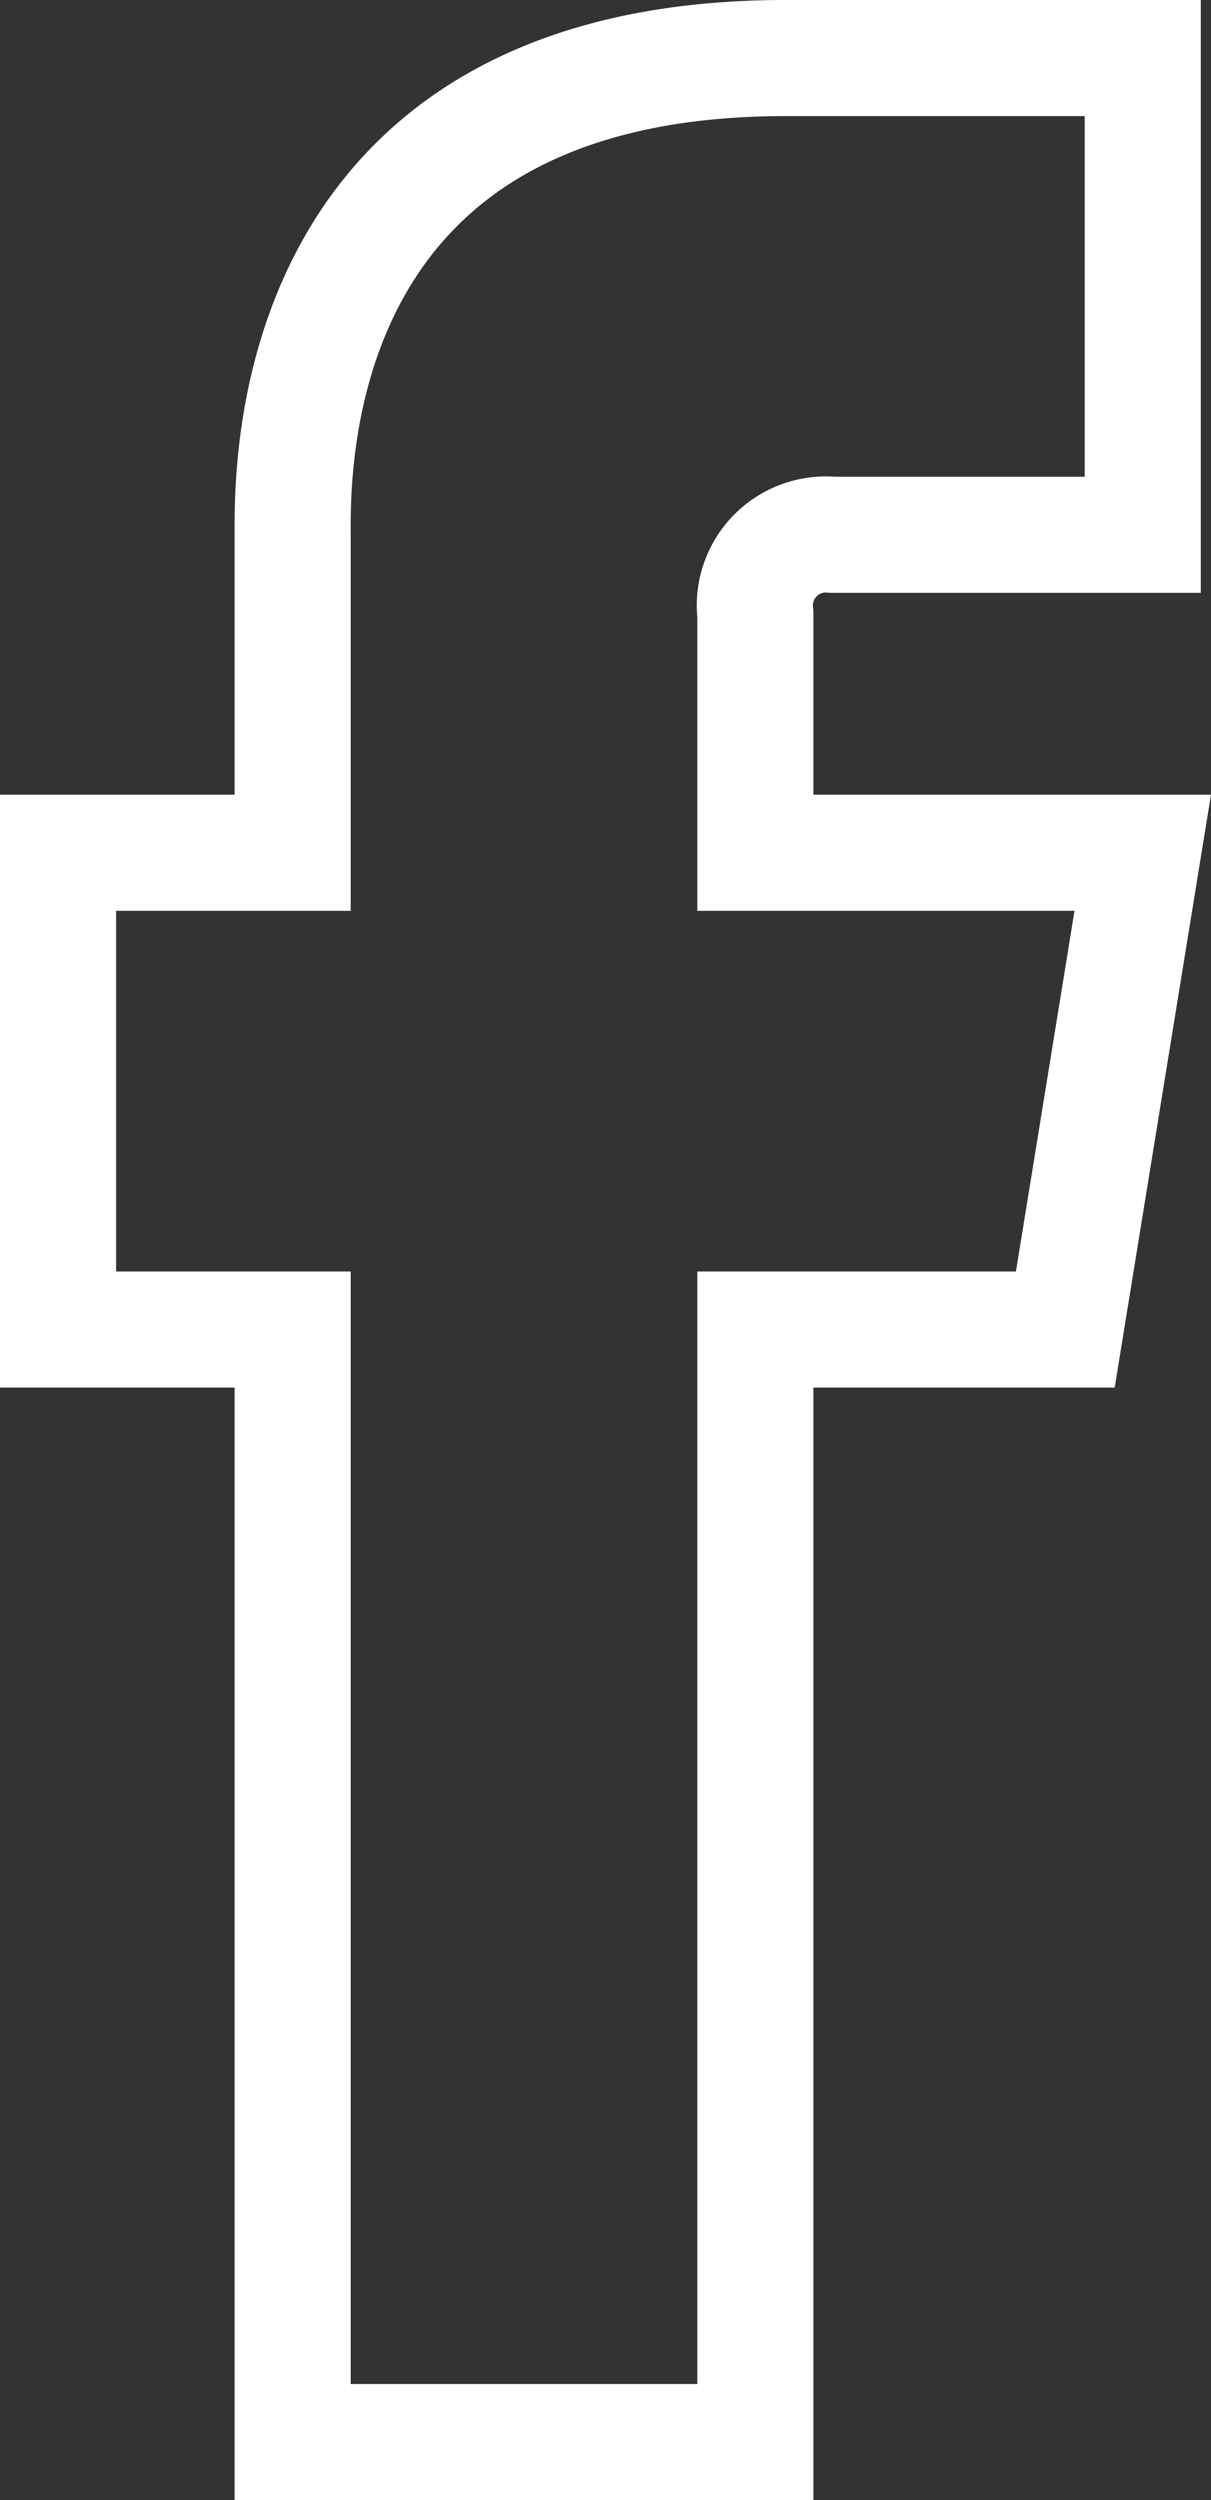<svg xmlns="http://www.w3.org/2000/svg" viewBox="0 0 10.432 21.537"><rect x="0" y="0" width="10.432" height="21.537" fill="#333333" stroke="none"/><defs><style>.a{fill:none;stroke:#fff;stroke-miterlimit:10;}</style></defs><path class="a" d="M7.174,4.607H9.844V.5H6.77C2.418.5,2.521,4.099,2.521,4.636V7.346H.5V11.453H2.521v9.584h3.986V11.453H9.177l.667-4.107H6.507V5.292A.612.612,0,0,1,7.174,4.607Z"/></svg>